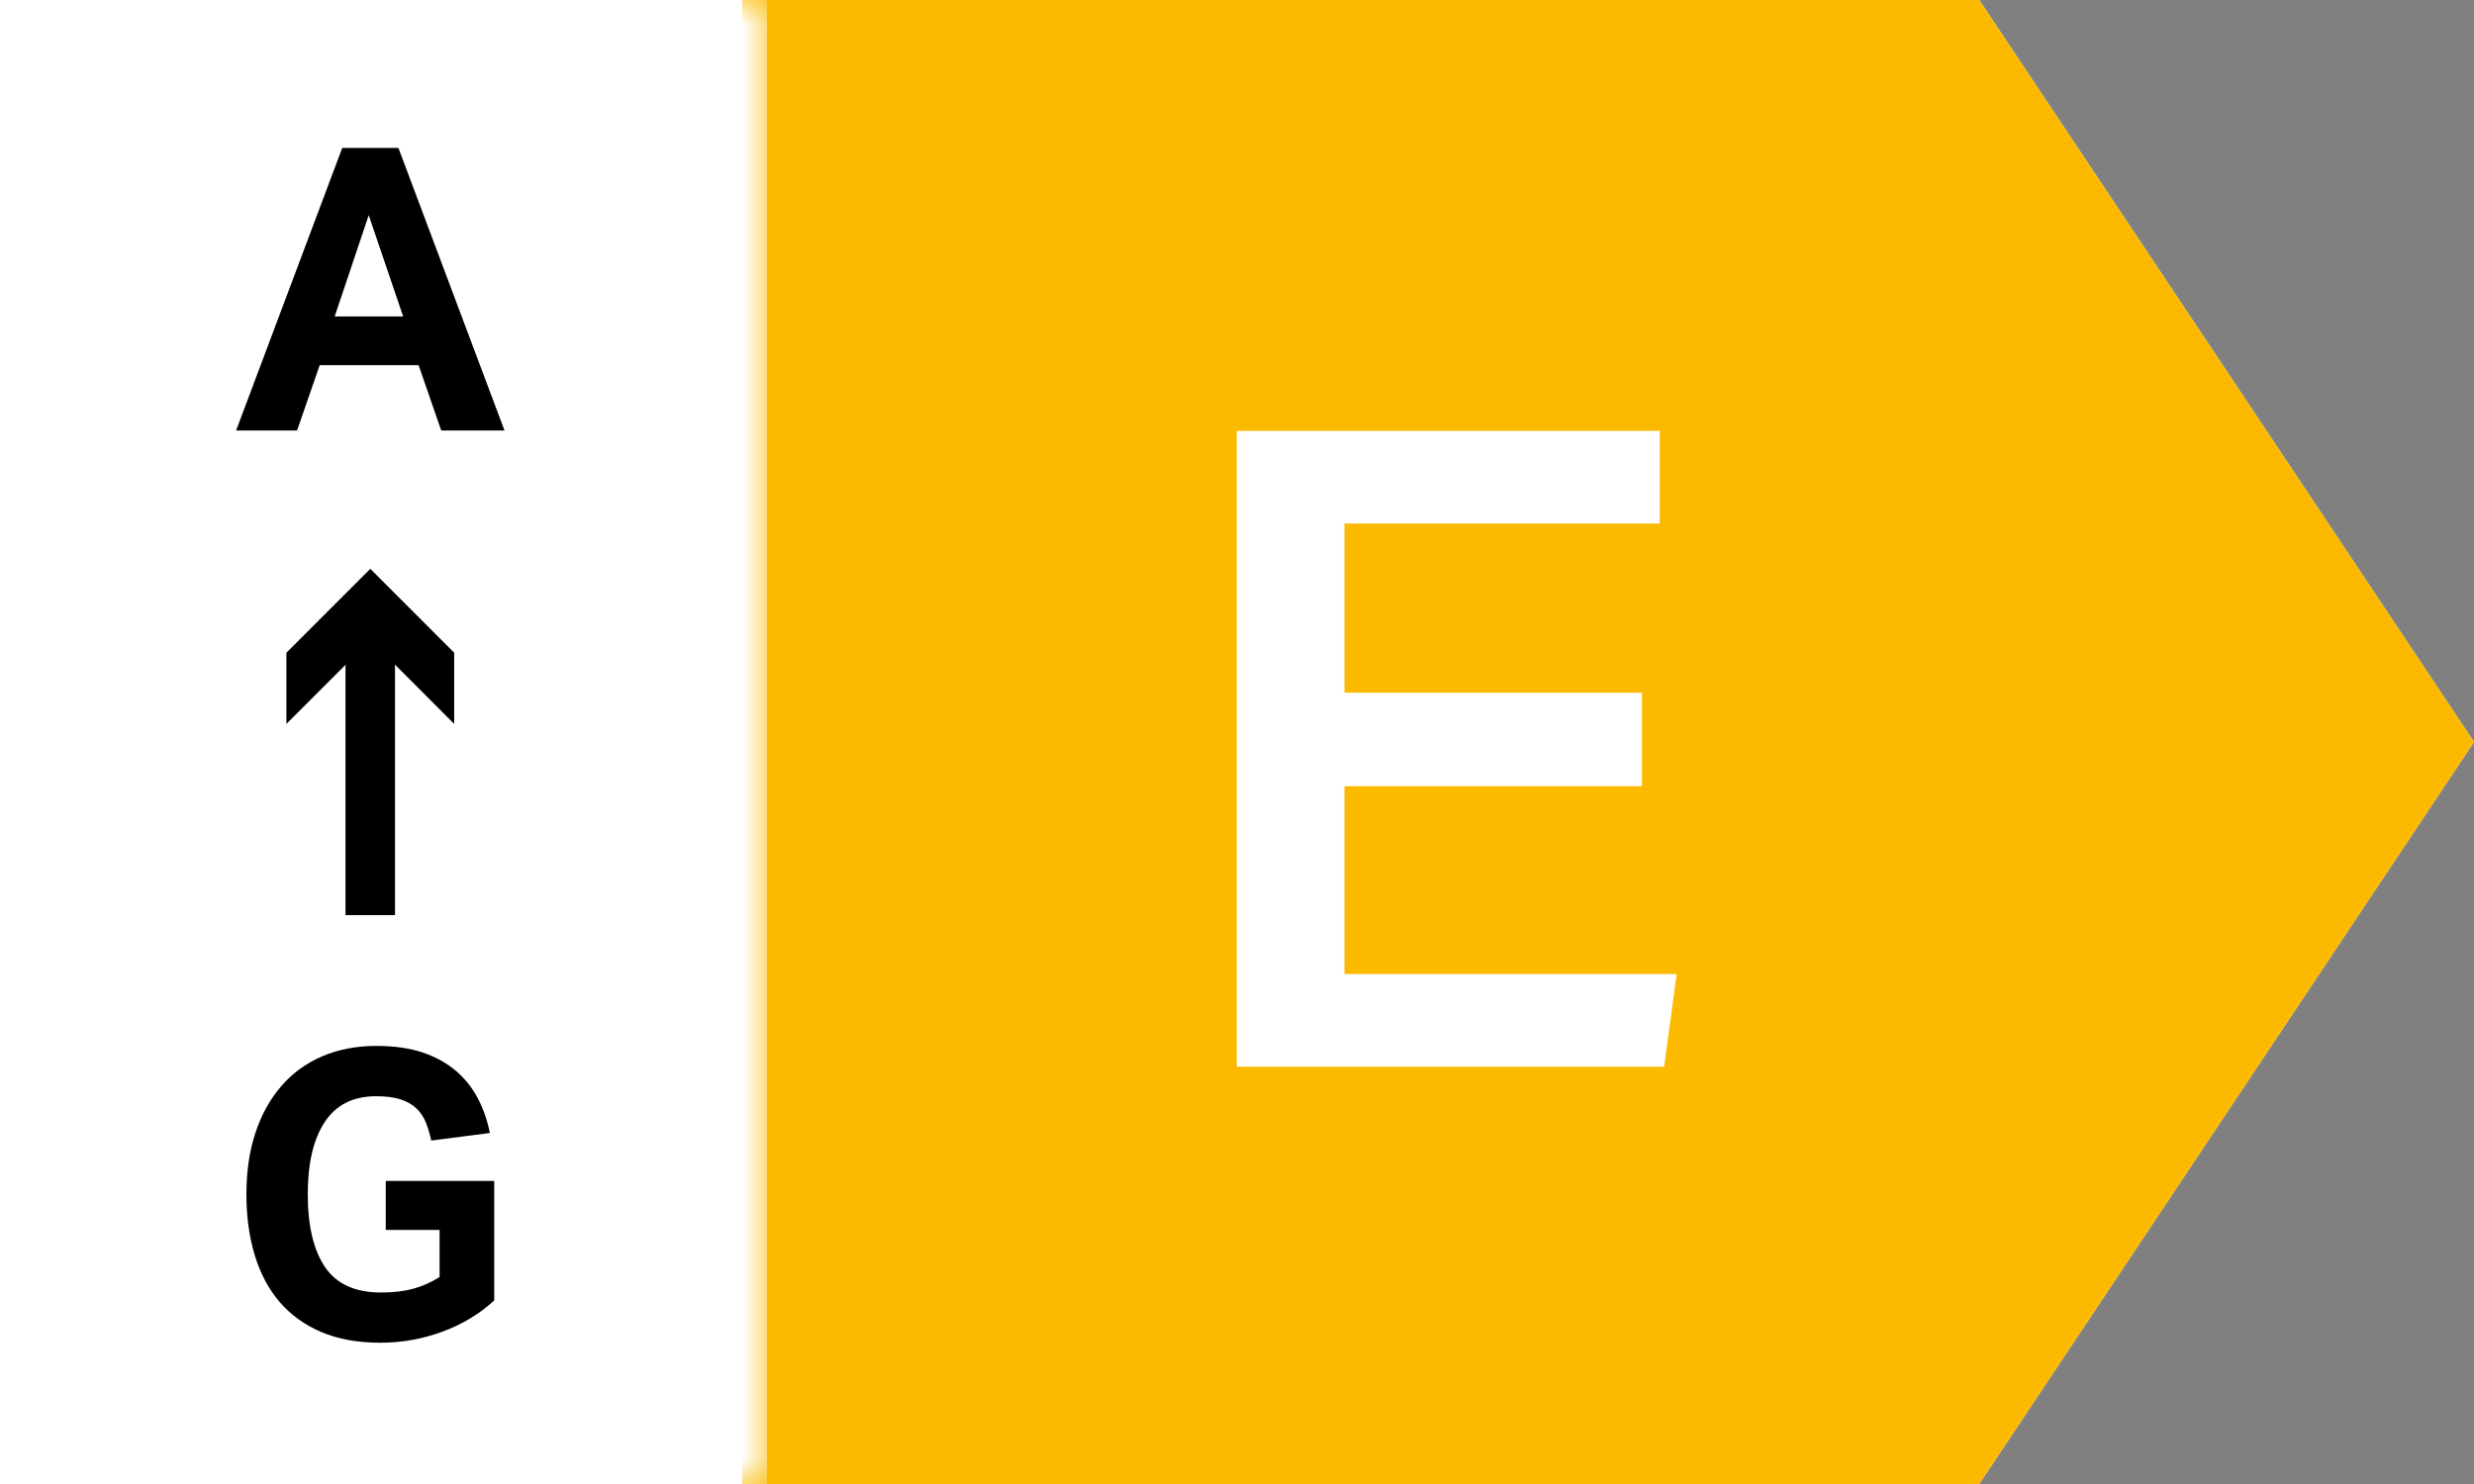 <?xml version="1.0" encoding="UTF-8"?>
<svg width="50px" height="30px" viewBox="0 0 50 30" version="1.1" xmlns="http://www.w3.org/2000/svg" xmlns:xlink="http://www.w3.org/1999/xlink">
    <rect x="0" y="0" width="50" height="30" fill="#808080" stroke="none"/>
    <title>E_A&gt;G</title>
    <defs>
        <polygon id="path-1" points="0 0 1 0 1 30 0 30"></polygon>
    </defs>
    <g id="E_A&gt;G" stroke="none" stroke-width="1" fill="none" fill-rule="evenodd">
        <g id="Group-17" transform="translate(0, 0)">
            <polygon id="Fill-1" fill="#FFFFFF" points="0 0 0 30 40.001 30 50 14.999 40.001 0"></polygon>
            <polygon id="Fill-2" fill="#FBBA00" points="15 0 15 30 40 30 50 14.999 40.001 0"></polygon>
            <polygon id="Fill-3" fill="#FFFFFF" points="24.994 8.711 33.544 8.711 33.544 10.583 27.172 10.583 27.172 14.003 33.184 14.003 33.184 15.894 27.172 15.894 27.172 19.691 33.886 19.691 33.633 21.564 24.994 21.564"></polygon>
            <path d="M8.148,6.398 L7.452,4.35 L6.764,6.398 L8.148,6.398 Z M6.917,2.99 L8.052,2.99 L10.196,8.702 L8.917,8.702 L8.46,7.382 L6.461,7.382 L6.004,8.702 L4.772,8.702 L6.917,2.99 Z" id="Fill-4" fill="#000000"></path>
            <g id="Group-16" transform="translate(4.98, 0)">
                <path d="M2.816,23.873 L5.008,23.873 L5.008,26.289 C4.714,26.561 4.365,26.771 3.96,26.921 C3.554,27.07 3.136,27.144 2.704,27.144 C2.251,27.144 1.854,27.072 1.516,26.929 C1.177,26.785 0.896,26.582 0.671,26.32 C0.448,26.06 0.28,25.743 0.168,25.373 C0.056,25.002 -8.8817842e-16,24.593 -8.8817842e-16,24.144 C-8.8817842e-16,23.681 0.061,23.265 0.184,22.896 C0.306,22.528 0.481,22.214 0.708,21.953 C0.934,21.691 1.211,21.491 1.536,21.352 C1.861,21.214 2.224,21.144 2.624,21.144 C2.992,21.144 3.308,21.19 3.572,21.28 C3.836,21.371 4.06,21.497 4.244,21.656 C4.428,21.816 4.575,22.004 4.684,22.217 C4.794,22.43 4.872,22.659 4.92,22.904 L3.736,23.057 C3.704,22.913 3.666,22.786 3.62,22.677 C3.575,22.567 3.509,22.474 3.424,22.396 C3.338,22.319 3.232,22.261 3.104,22.221 C2.976,22.181 2.816,22.161 2.624,22.161 C2.16,22.161 1.813,22.334 1.584,22.681 C1.354,23.027 1.24,23.516 1.24,24.144 C1.24,24.779 1.356,25.269 1.587,25.612 C1.82,25.957 2.197,26.129 2.72,26.129 C2.97,26.129 3.188,26.103 3.372,26.053 C3.556,26.002 3.733,25.924 3.904,25.816 L3.904,24.864 L2.816,24.864 L2.816,23.873 Z" id="Fill-5" fill="#000000"></path>
                <line x1="2.503" y1="18.5" x2="2.503" y2="11.5" id="Fill-7" fill="#FFFFFF"></line>
                <line x1="2.503" y1="18.5" x2="2.503" y2="12.644" id="Stroke-9" stroke="#000000"></line>
                <polygon id="Fill-11" fill="#000000" points="4.199 14.634 2.504 12.938 0.808 14.634 0.808 13.195 2.504 11.499 4.199 13.195"></polygon>
                <g id="Group-15" transform="translate(9.52, 0)">
                    <mask id="mask-2" fill="white">
                        <use xlink:href="#path-1"></use>
                    </mask>
                    <g id="Clip-14"></g>
                    <line x1="0.5" y1="-0" x2="0.5" y2="30" id="Stroke-13" stroke="#FFFFFF" mask="url(#mask-2)"></line>
                </g>
            </g>
        </g>
    </g>
</svg>